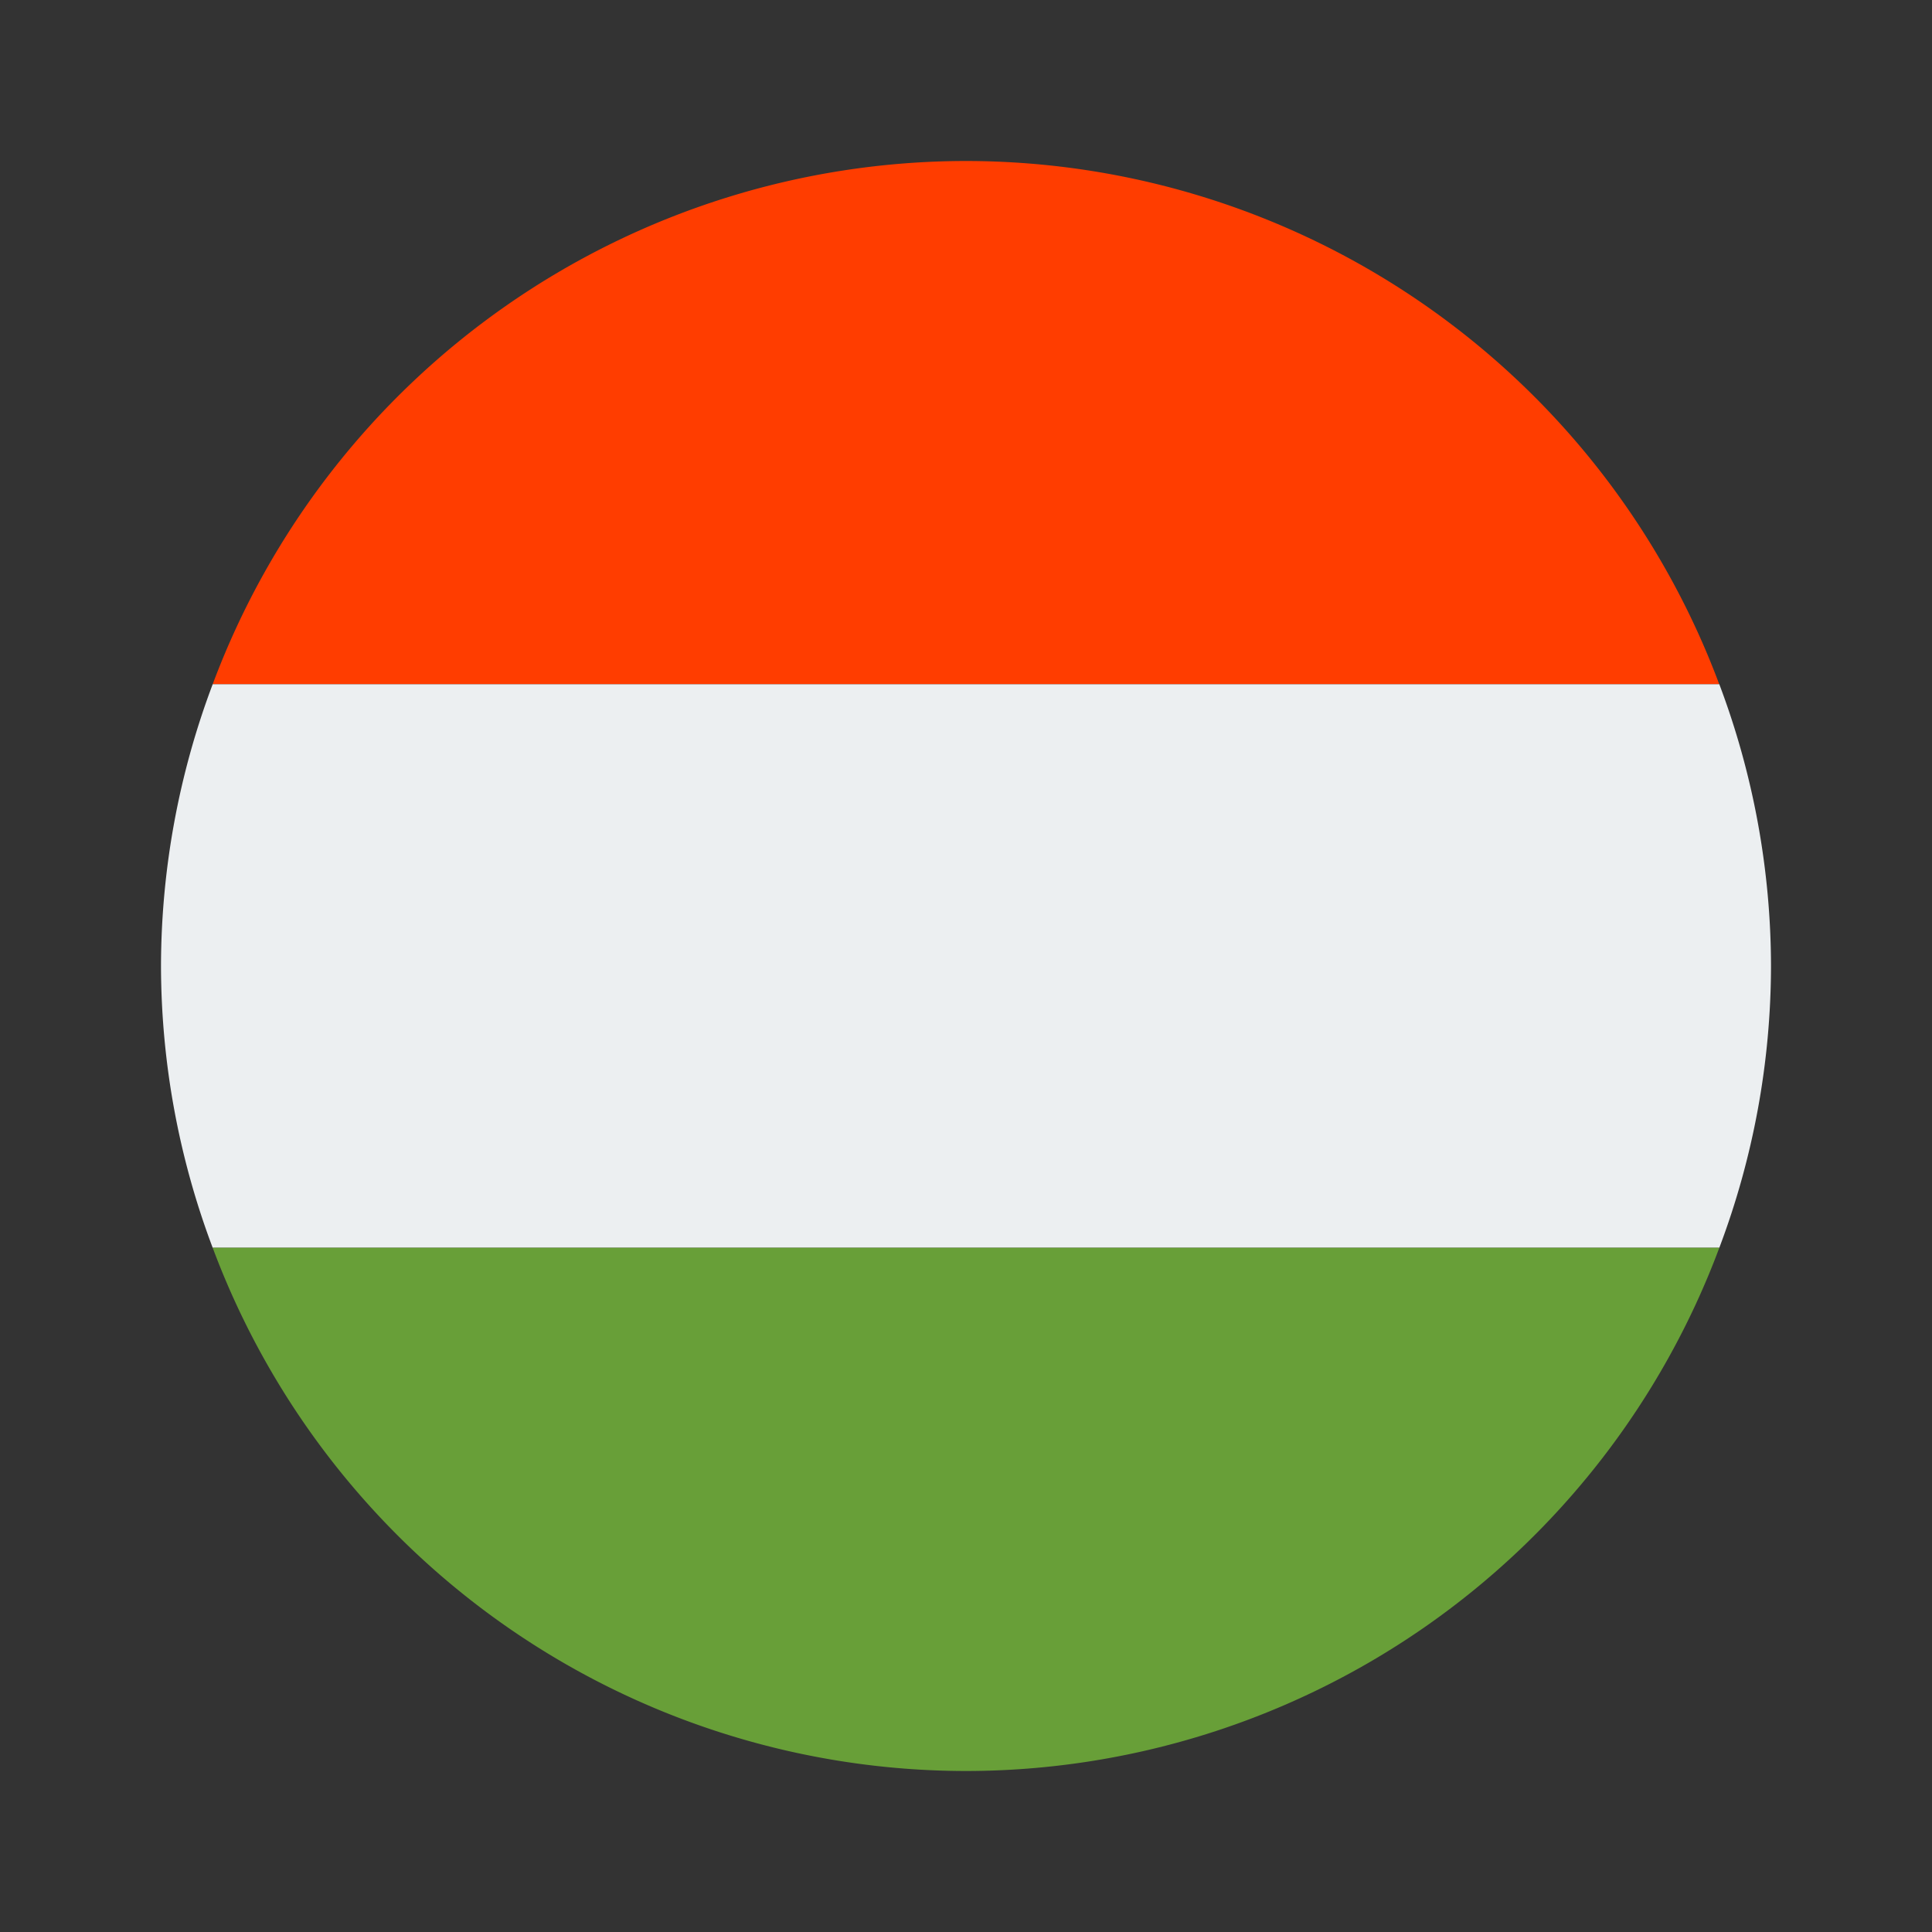 <svg id="Icon_Color_Langualge_Eng" data-name="Icon/Color/Langualge_Eng" xmlns="http://www.w3.org/2000/svg" width="24" height="24" viewBox="0 0 24 24">
  <rect x="0" y="0" width="24" height="24" fill="#333333" stroke="none"/>
  <g id="icons8-hungary" transform="translate(2 2)">
    <path id="Path" d="M9.358,0A9.995,9.995,0,0,0,0,6.5H18.715A9.994,9.994,0,0,0,9.358,0Z" transform="translate(0.642)" fill="#ff3d00"/>
    <path id="Path-2" data-name="Path" d="M20,3.5A9.962,9.962,0,0,0,19.358,0H.642A9.962,9.962,0,0,0,0,3.5,9.962,9.962,0,0,0,.642,7H19.358A9.951,9.951,0,0,0,20,3.5Z" transform="translate(0 6.5)" fill="#eceff1"/>
    <path id="Path-3" data-name="Path" d="M18.716,0H0A9.995,9.995,0,0,0,9.358,6.5,9.995,9.995,0,0,0,18.716,0Z" transform="translate(0.642 13.5)" fill="#689f38"/>
  </g>
</svg>
